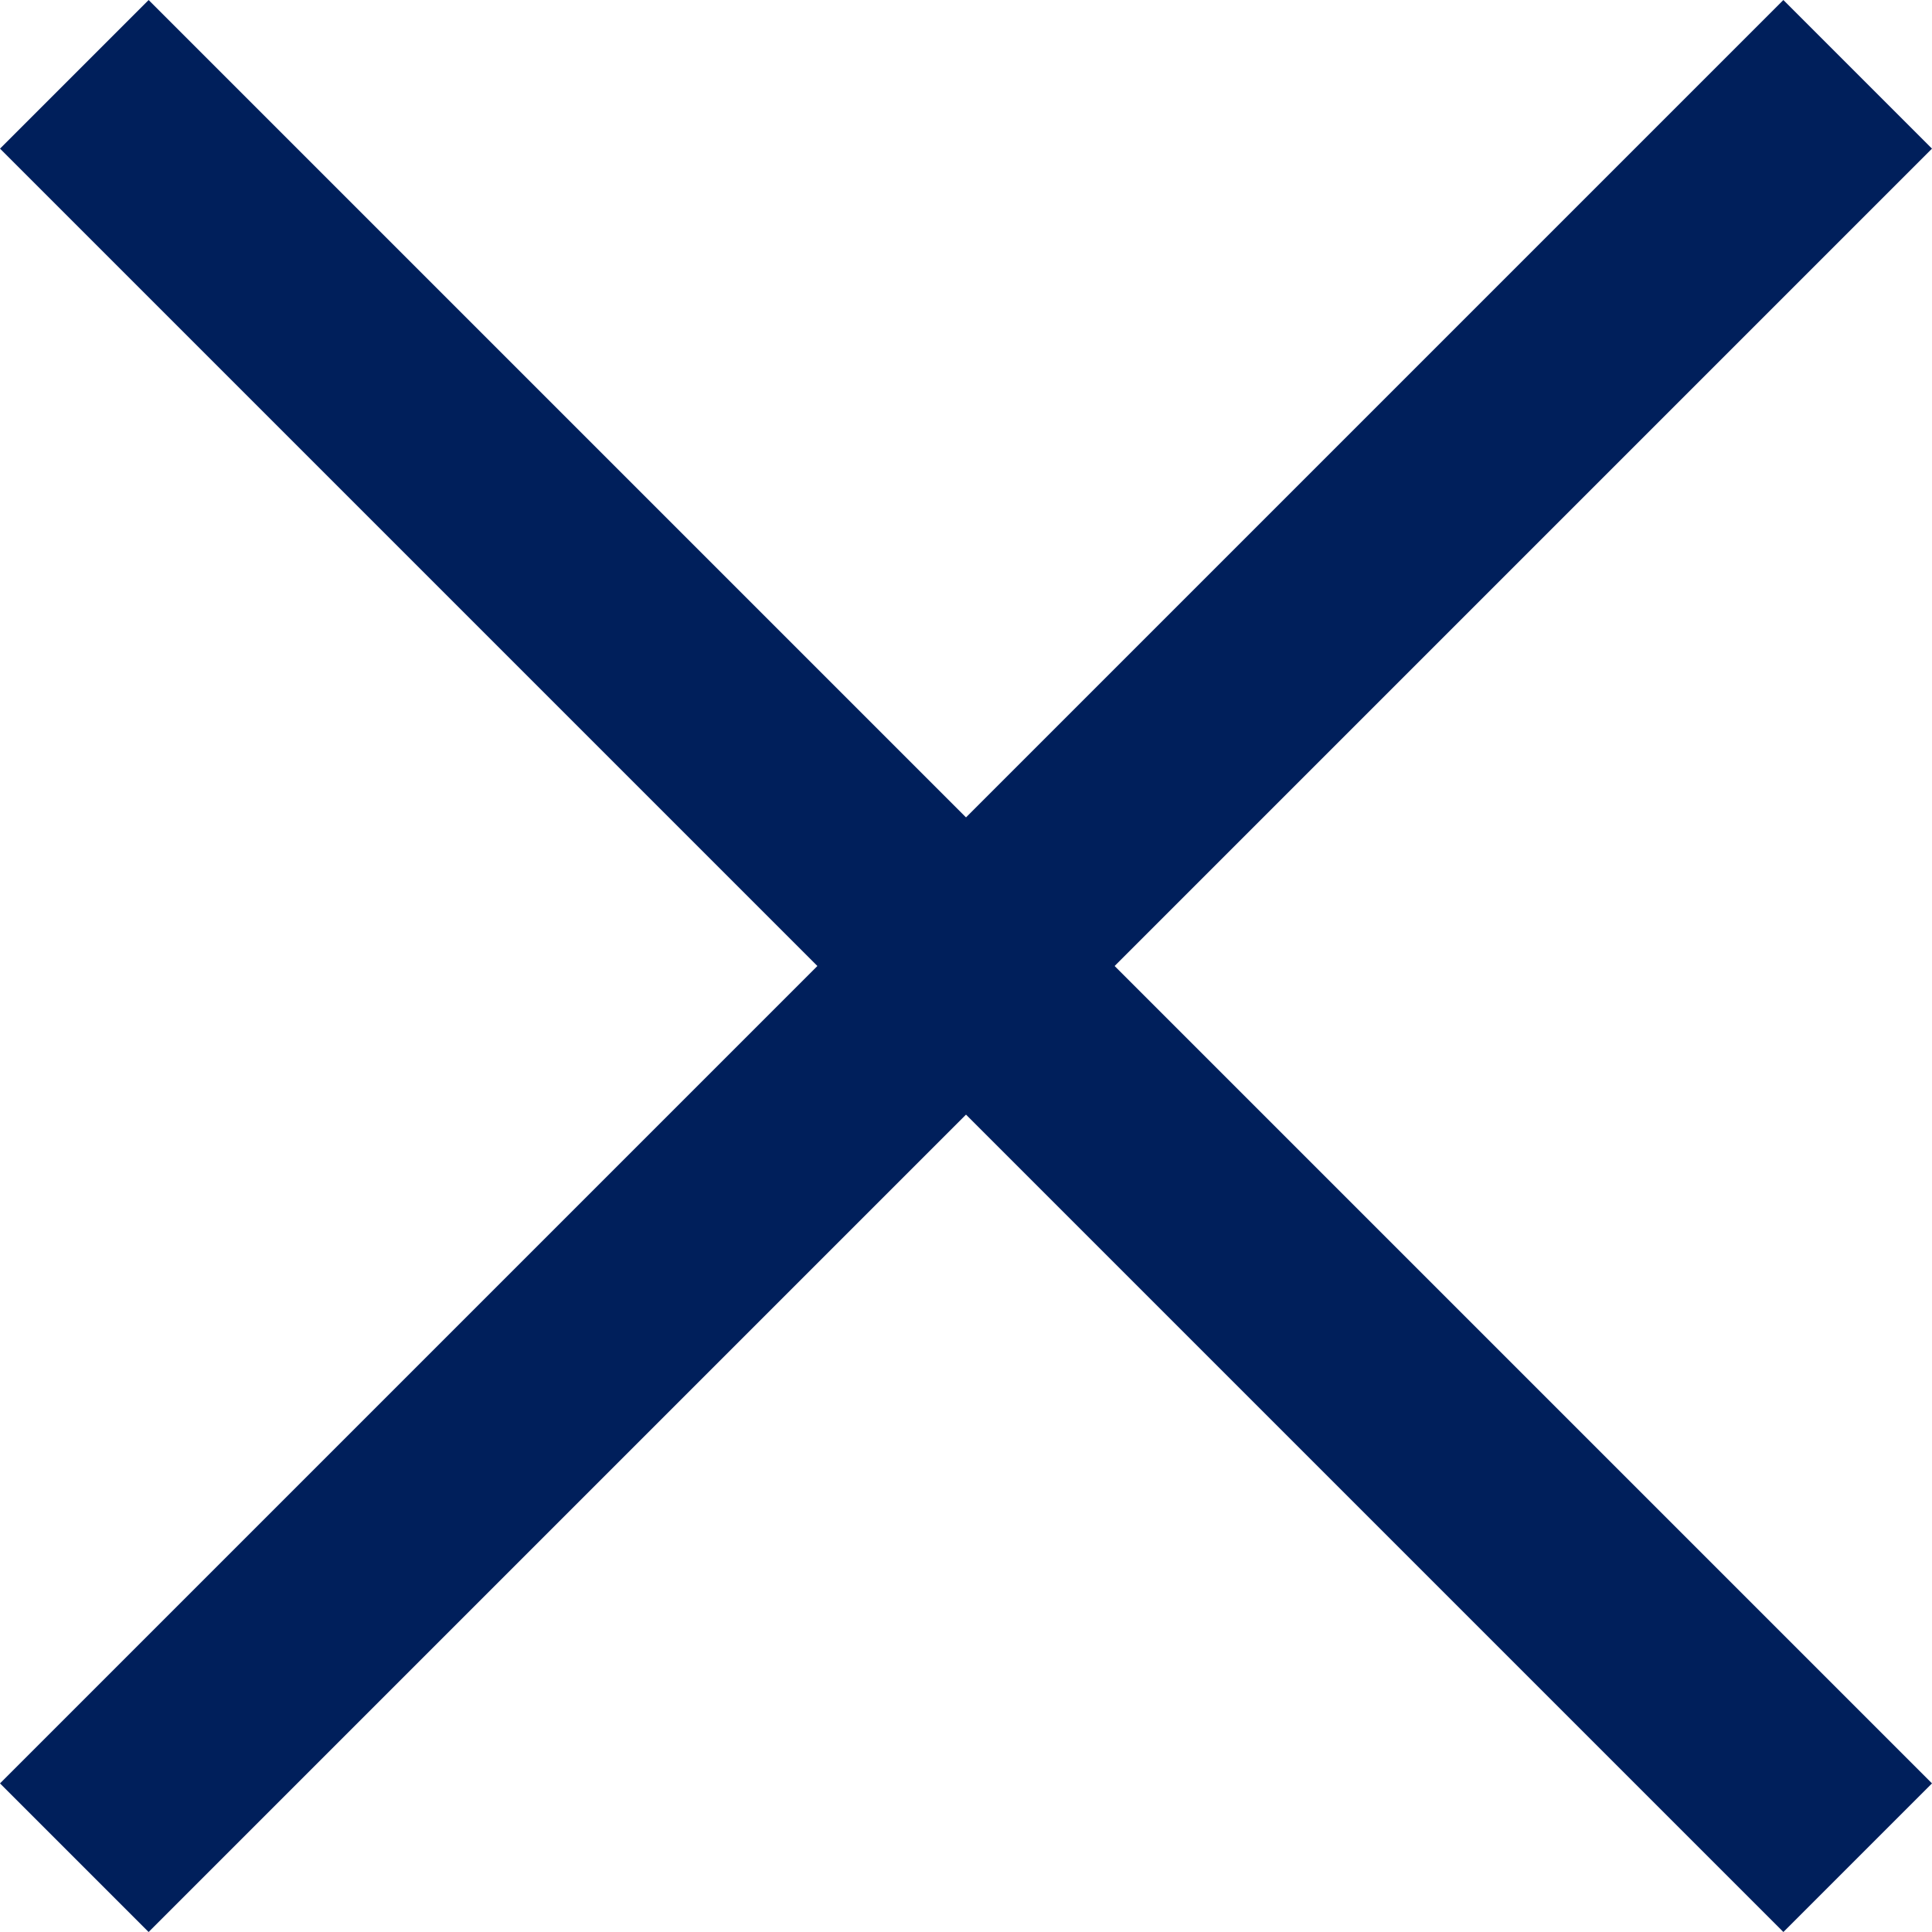 <svg xmlns="http://www.w3.org/2000/svg" width="45.962" height="45.962" viewBox="0 0 45.962 45.962">
  <g id="Group_328" data-name="Group 328" transform="translate(-440.519 -103.519)">
    <line id="Line_11" data-name="Line 11" x2="60" transform="translate(442.287 105.287) rotate(45)" fill="none" stroke="#001f5b" stroke-width="5"/>
    <line id="Line_13" data-name="Line 13" x2="60" transform="translate(484.713 105.287) rotate(135)" fill="none" stroke="#001f5b" stroke-width="5"/>
  </g>
</svg>
